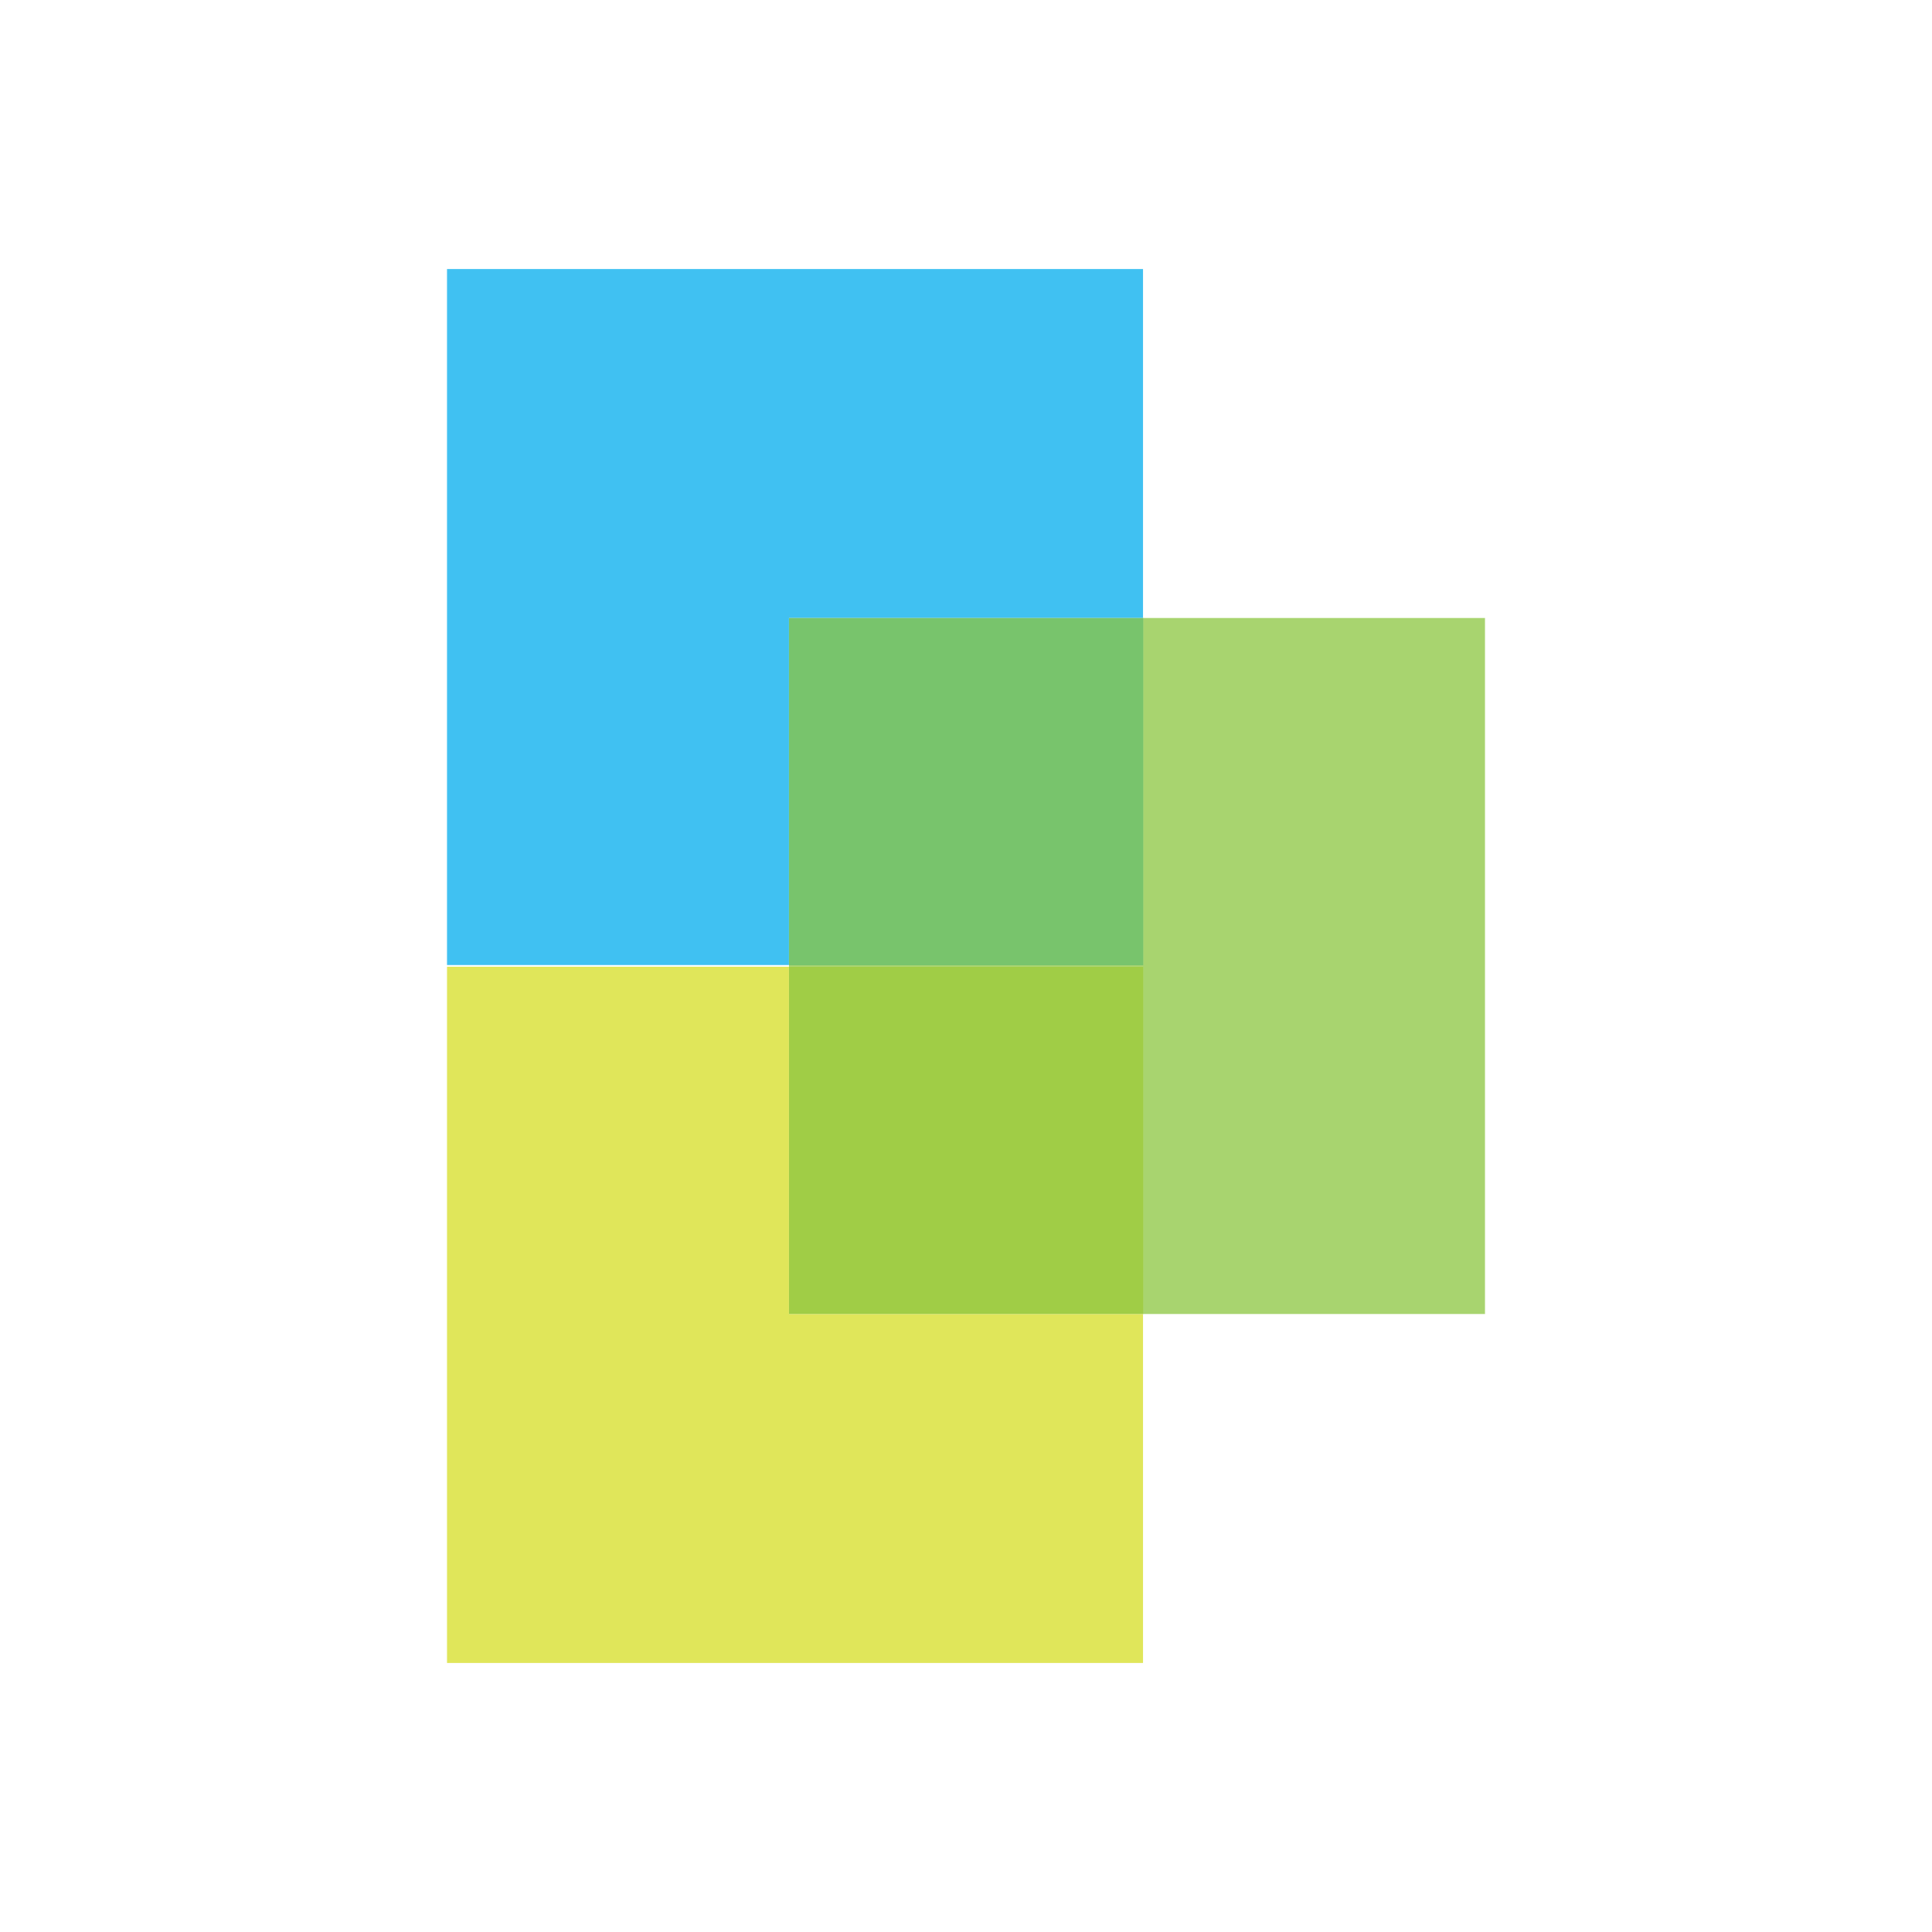 <?xml version="1.0" encoding="utf-8"?>
<!-- Generator: Adobe Illustrator 26.0.3, SVG Export Plug-In . SVG Version: 6.00 Build 0)  -->
<svg version="1.2" baseProfile="tiny-ps" id="Logomark"
	 xmlns="http://www.w3.org/2000/svg" xmlns:xlink="http://www.w3.org/1999/xlink" viewBox="0 0 80 80"
	 xml:space="preserve">
<title>Portfolio Recovery Associates</title>
<rect id="_x3C_Whiteback_x3E_" fill="#FFFFFF" width="80" height="80"/>
<polygon fill="#40C1F2" points="47.33,25.59 47.33,11.14 18.51,11.14 18.51,39.96 32.67,39.96 32.67,25.59 "/>
<polygon fill="#E0E65A" points="32.67,40.03 18.51,40.03 18.51,68.86 47.33,68.86 47.33,54.41 32.67,54.41 "/>
<polygon fill="#A8D46F" points="61.49,25.59 47.33,25.59 47.33,39.96 32.67,39.96 32.67,40.03 47.33,40.03 47.33,54.41 61.49,54.41 
	"/>
<rect x="32.67" y="25.59" fill="#78C46C" width="14.67" height="14.38"/>
<rect x="32.67" y="40.03" fill="#A0CD46" width="14.67" height="14.38"/>
</svg>
